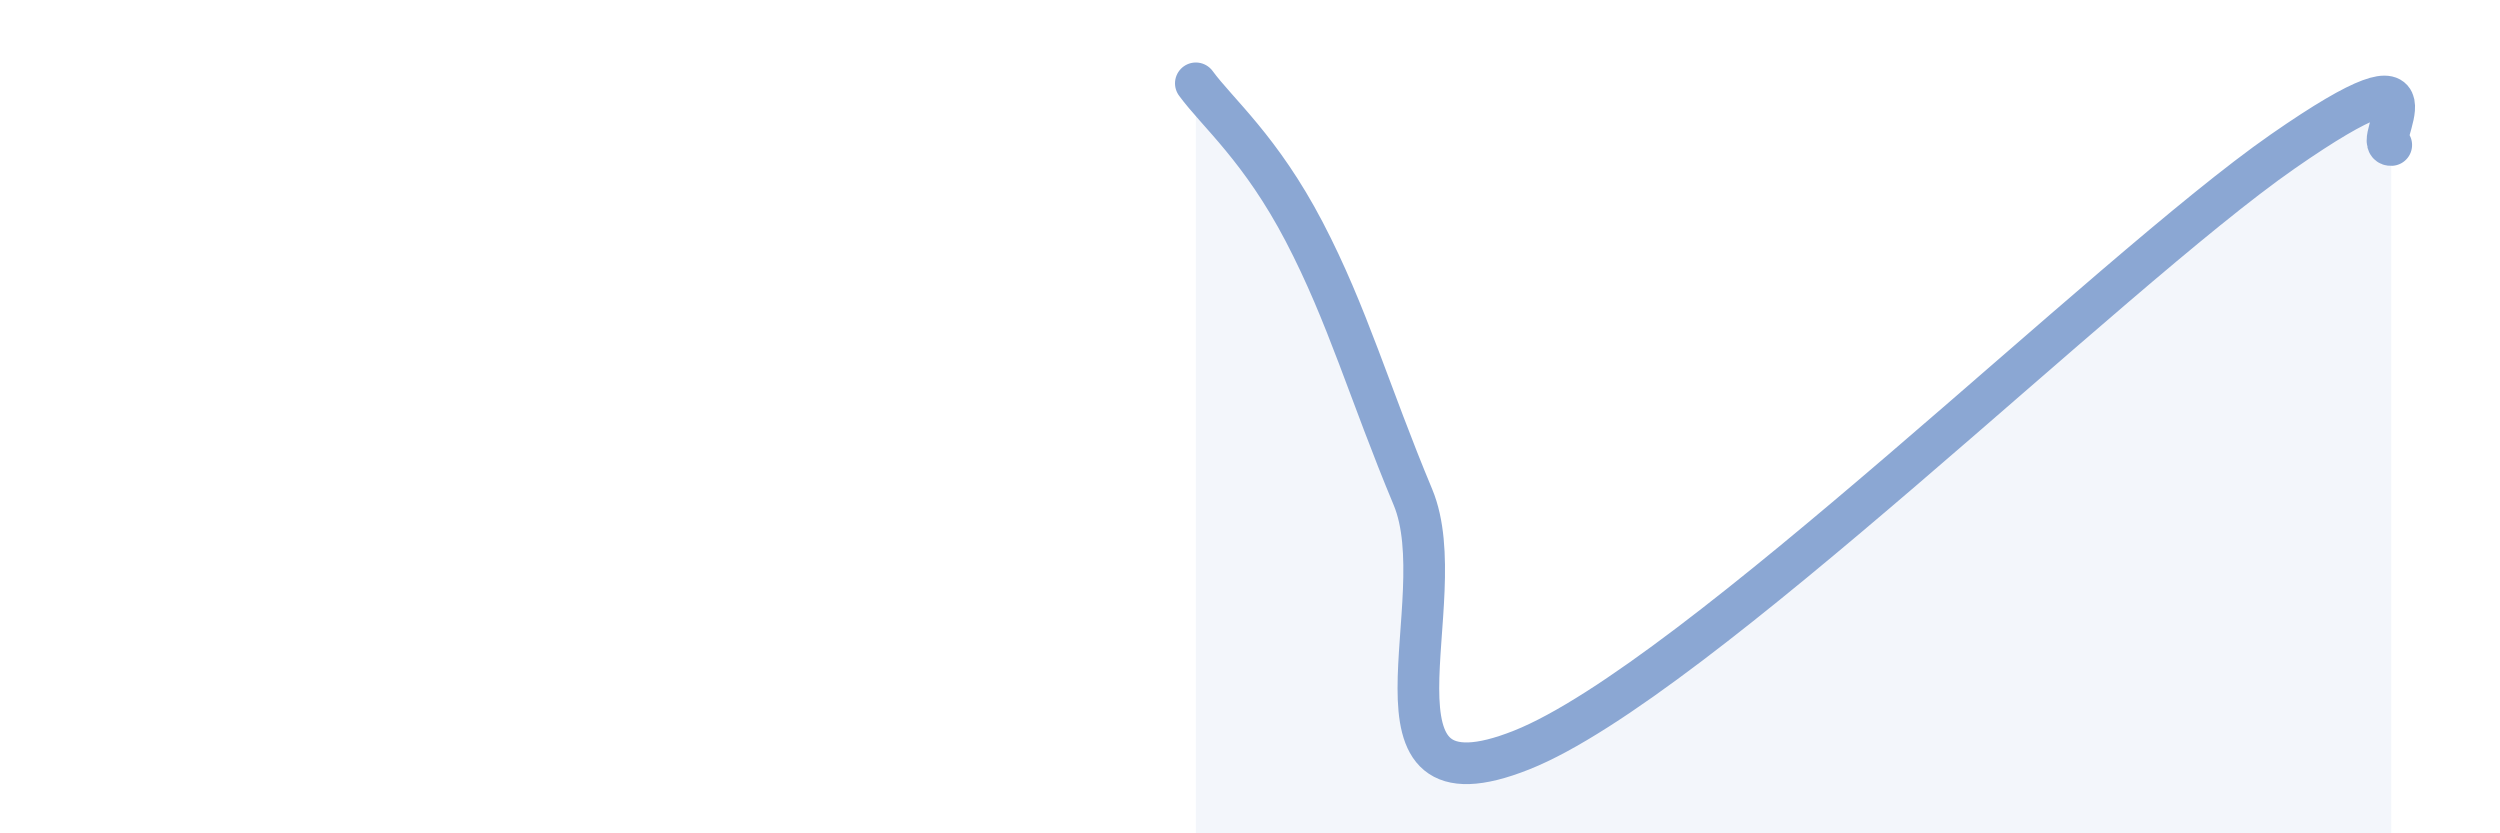 
    <svg width="60" height="20" viewBox="0 0 60 20" xmlns="http://www.w3.org/2000/svg">
      <path
        d="M 28.7,2 C 29.22,2.71 30.26,3.57 31.3,5.56 C 32.34,7.55 32.87,9.44 33.91,11.93 C 34.95,14.42 32.35,19.66 36.52,18 C 40.69,16.34 50.61,6.54 54.78,3.64 C 58.95,0.74 56.87,3.51 57.39,3.48L57.39 20L28.7 20Z"
        fill="#8ba7d3"
        opacity="0.1"
        stroke-linecap="round"
        stroke-linejoin="round"
      />
      <path
        d="M 28.7,2 C 29.22,2.71 30.26,3.57 31.3,5.56 C 32.34,7.55 32.87,9.44 33.91,11.93 C 34.95,14.42 32.35,19.66 36.52,18 C 40.69,16.34 50.61,6.54 54.78,3.64 C 58.95,0.74 56.87,3.51 57.39,3.48"
        stroke="#8ba7d3"
        stroke-width="1"
        fill="none"
        stroke-linecap="round"
        stroke-linejoin="round"
      />
    </svg>
  
